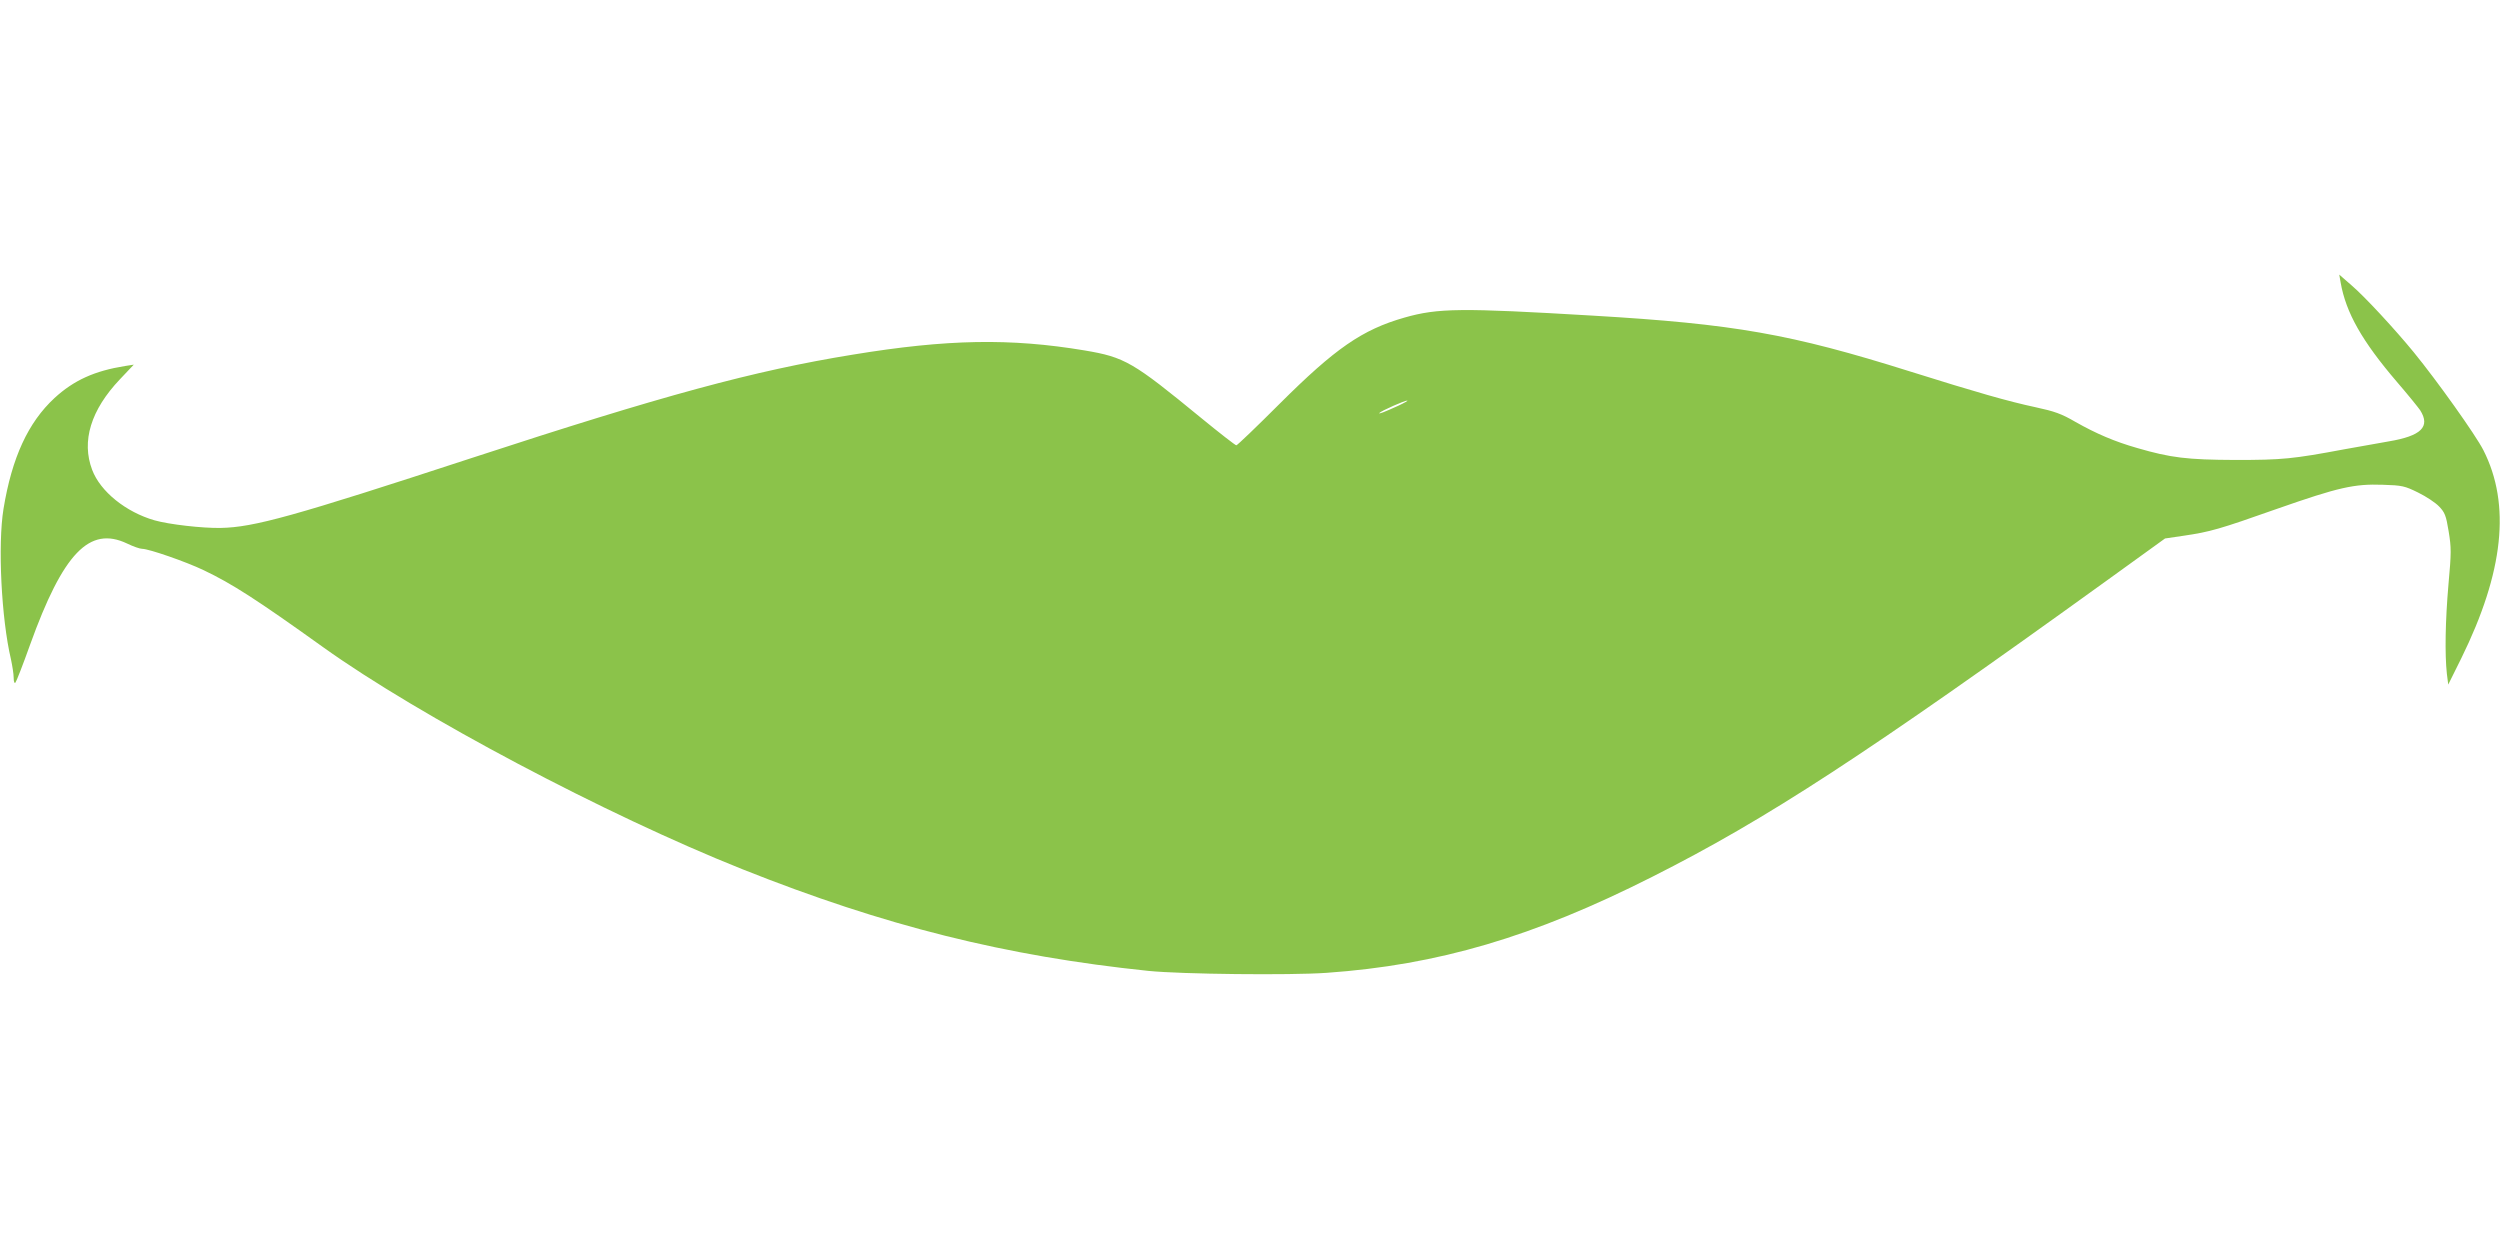 <?xml version="1.0" standalone="no"?>
<!DOCTYPE svg PUBLIC "-//W3C//DTD SVG 20010904//EN"
 "http://www.w3.org/TR/2001/REC-SVG-20010904/DTD/svg10.dtd">
<svg version="1.0" xmlns="http://www.w3.org/2000/svg"
 width="1280pt" height="640pt" viewBox="0 0 1280 640"
 preserveAspectRatio="xMidYMid meet">
<g transform="translate(0,640) scale(0.1,-0.1)"
fill="#8bc34a" stroke="none">
<path d="M11984 4954 c27 -155 110 -301 288 -509 57 -66 110 -132 119 -145 54
-85 6 -132 -161 -160 -41 -7 -142 -25 -225 -40 -267 -50 -319 -55 -560 -55
-247 1 -330 11 -502 61 -116 33 -211 74 -317 134 -72 42 -107 54 -204 75 -140
30 -301 76 -642 183 -614 193 -899 243 -1625 286 -675 40 -792 39 -964 -10
-217 -62 -355 -158 -639 -441 -117 -117 -217 -213 -222 -213 -5 0 -86 63 -180
140 -350 287 -390 311 -598 346 -378 63 -701 58 -1187 -22 -505 -82 -969 -208
-1950 -529 -913 -299 -1116 -355 -1285 -358 -92 -2 -266 18 -339 39 -146 42
-277 147 -319 258 -56 147 -7 307 142 464 l71 75 -45 -7 c-156 -25 -262 -73
-361 -164 -135 -125 -218 -305 -261 -567 -30 -184 -11 -563 38 -770 7 -33 14
-76 14 -95 0 -21 4 -30 9 -25 5 6 39 93 75 194 169 469 304 610 497 518 31
-15 65 -27 77 -27 34 0 224 -66 314 -109 147 -70 271 -150 613 -395 492 -352
1448 -858 2145 -1136 730 -291 1348 -445 2080 -521 168 -17 724 -23 911 -10
571 40 1060 184 1669 492 585 295 1088 623 2330 1519 l295 213 95 14 c136 20
182 33 479 138 317 111 395 128 541 123 99 -3 112 -6 181 -40 41 -20 89 -52
107 -71 29 -30 36 -46 49 -127 14 -85 14 -109 -1 -274 -16 -184 -19 -356 -8
-456 l7 -55 67 135 c217 441 254 787 113 1065 -39 77 -236 354 -357 502 -95
116 -250 284 -318 342 l-63 55 7 -40z m-4824 -631 c-72 -33 -106 -46 -97 -37
10 11 130 64 142 63 6 0 -15 -12 -45 -26z"/>
</g>
</svg>
